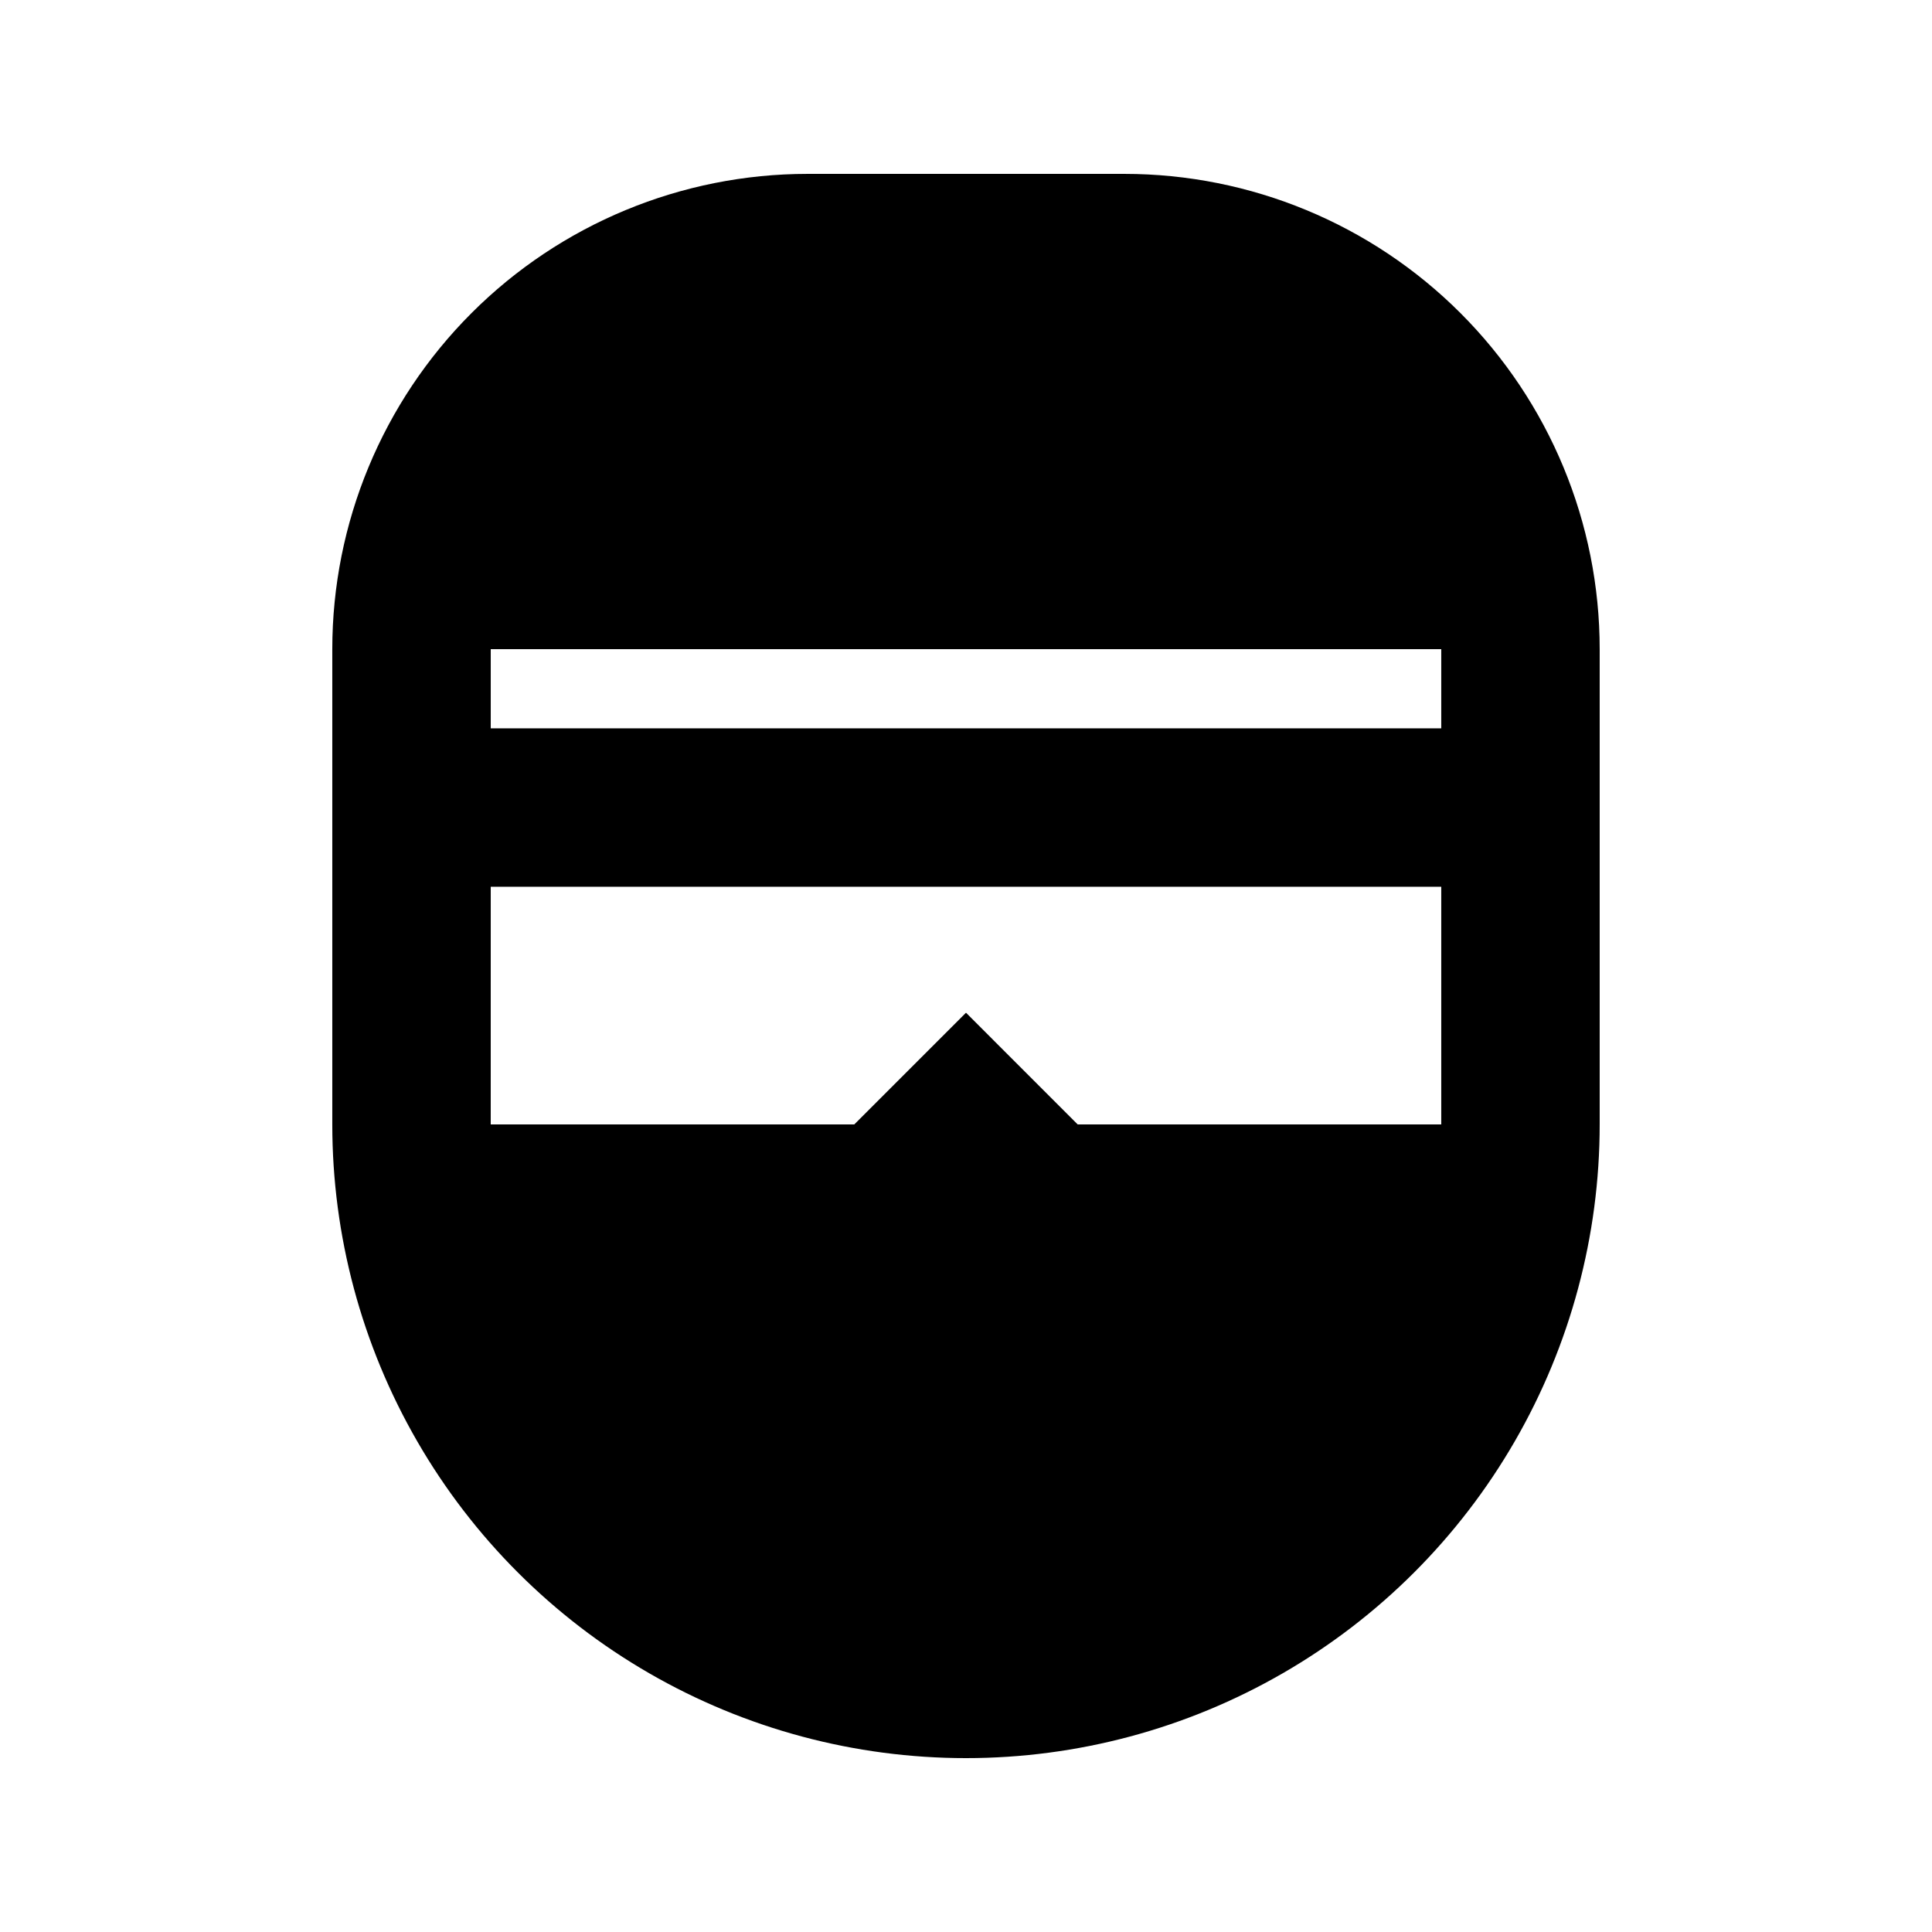 <?xml version="1.0" encoding="UTF-8"?>
<!-- Uploaded to: ICON Repo, www.iconrepo.com, Generator: ICON Repo Mixer Tools -->
<svg fill="#000000" width="800px" height="800px" version="1.1" viewBox="144 144 512 512" xmlns="http://www.w3.org/2000/svg">
 <path d="m400 609.92c29.477 0 58.438-7.758 83.965-22.5 25.531-14.738 46.73-35.938 61.473-61.469 14.738-25.527 22.496-54.488 22.496-83.965v-125.95c0-33.406-13.27-65.441-36.891-89.062-23.621-23.621-55.656-36.891-89.059-36.891h-83.969c-33.406 0-65.441 13.27-89.062 36.891s-36.891 55.656-36.891 89.062v125.95c0 29.477 7.758 58.438 22.5 83.965 14.738 25.531 35.938 46.73 61.469 61.469 25.527 14.742 54.488 22.5 83.969 22.5zm-125.95-293.89h251.9v20.992h-251.9zm0 62.977h251.9v62.977h-96.352l-29.598-29.602-29.602 29.602h-96.352z"/>
</svg>